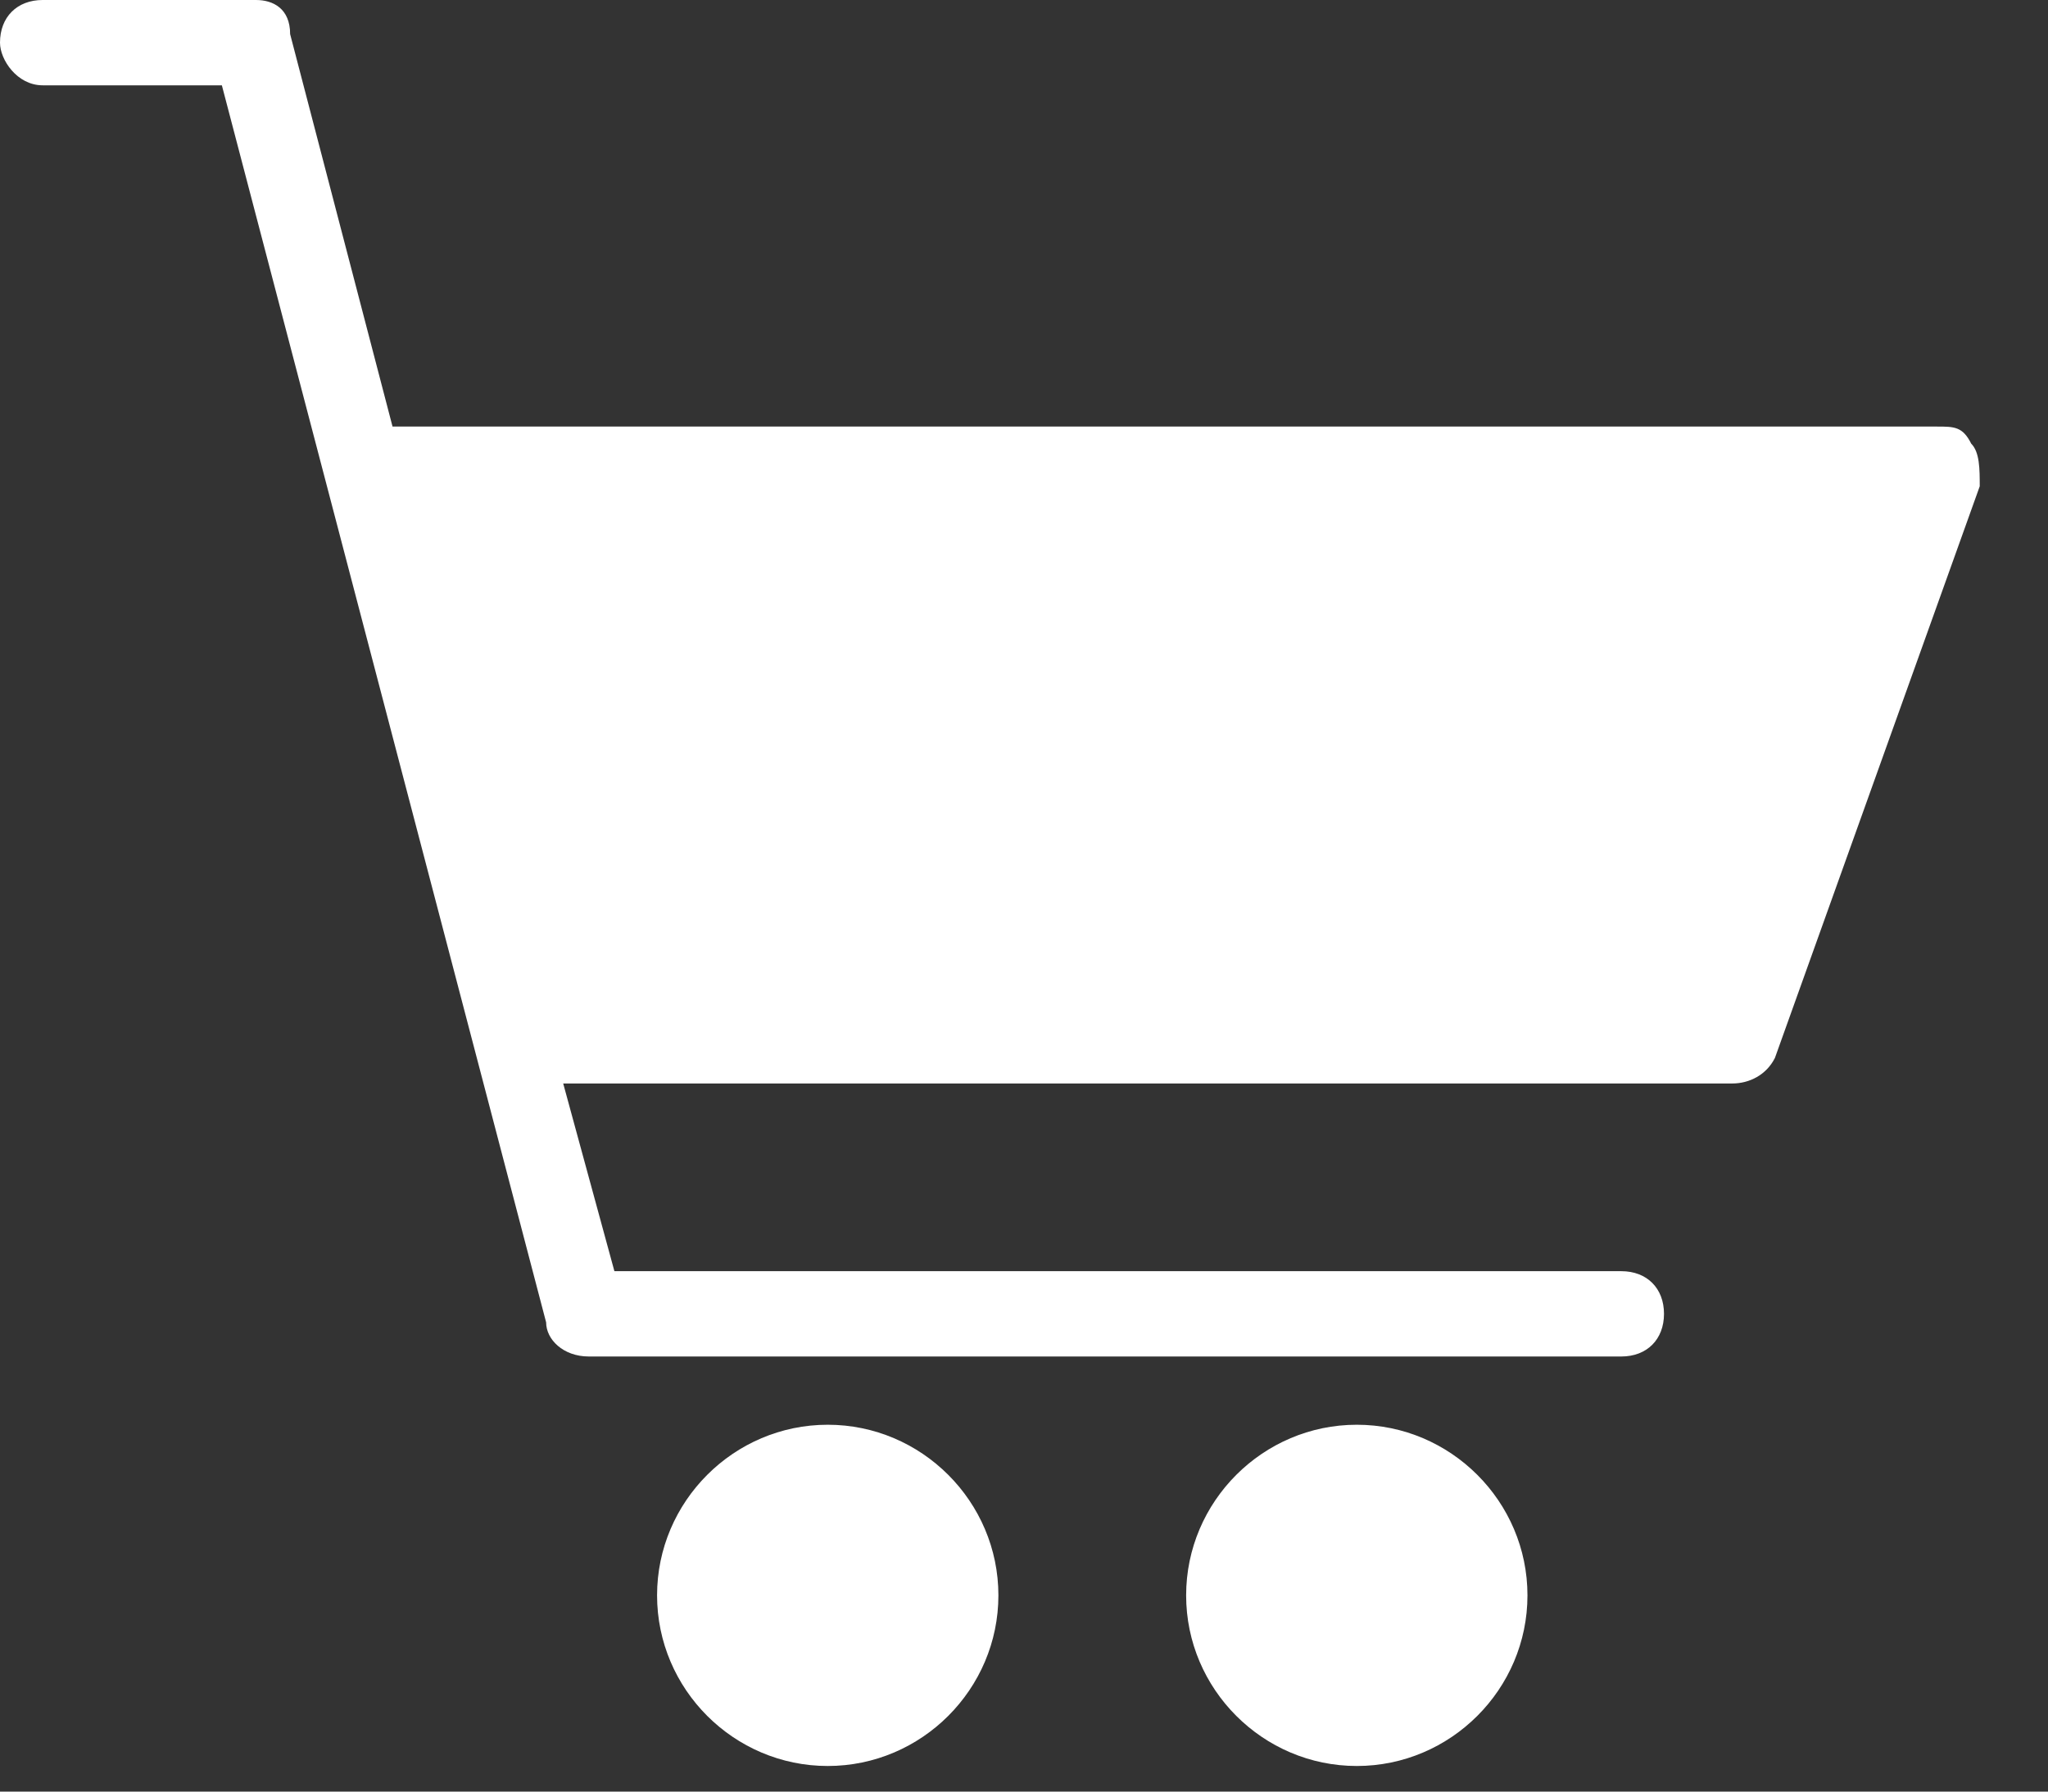 <?xml version="1.0" encoding="utf-8"?>
<!-- Generator: Adobe Illustrator 22.1.0, SVG Export Plug-In . SVG Version: 6.00 Build 0)  -->
<svg version="1.1" id="Слой_1" xmlns="http://www.w3.org/2000/svg" xmlns:xlink="http://www.w3.org/1999/xlink" x="0px" y="0px"
	 width="24px" height="21px" viewBox="0 0 24 21" enable-background="new 0 0 24 21" xml:space="preserve">
<rect x="0" y="0" width="24" height="21" fill="#333333" stroke="none"/>
<path fill="#FFFFFF" d="M23.1,5.2C23,5,22.9,5,22.7,5H4.6L3.4,0.4C3.4,0.1,3.2,0,3,0H0.5C0.2,0,0,0.2,0,0.5C0,0.7,0.2,1,0.5,1h2.1
	l3.8,14.5c0,0.2,0.2,0.4,0.5,0.4h12.1c0.3,0,0.5-0.2,0.5-0.5c0-0.3-0.2-0.5-0.5-0.5H7.2l-0.6-2.2h13.7c0.2,0,0.4-0.1,0.5-0.3
	l2.4-6.7C23.2,5.5,23.2,5.3,23.1,5.2z M9.7,16.7c-1.1,0-2,0.9-2,2s0.9,2,2,2s2-0.9,2-2S10.8,16.7,9.7,16.7L9.7,16.7z M15.9,16.7
	c-1.1,0-2,0.9-2,2s0.9,2,2,2c1.1,0,2-0.9,2-2S17,16.7,15.9,16.7z"/>
</svg>
